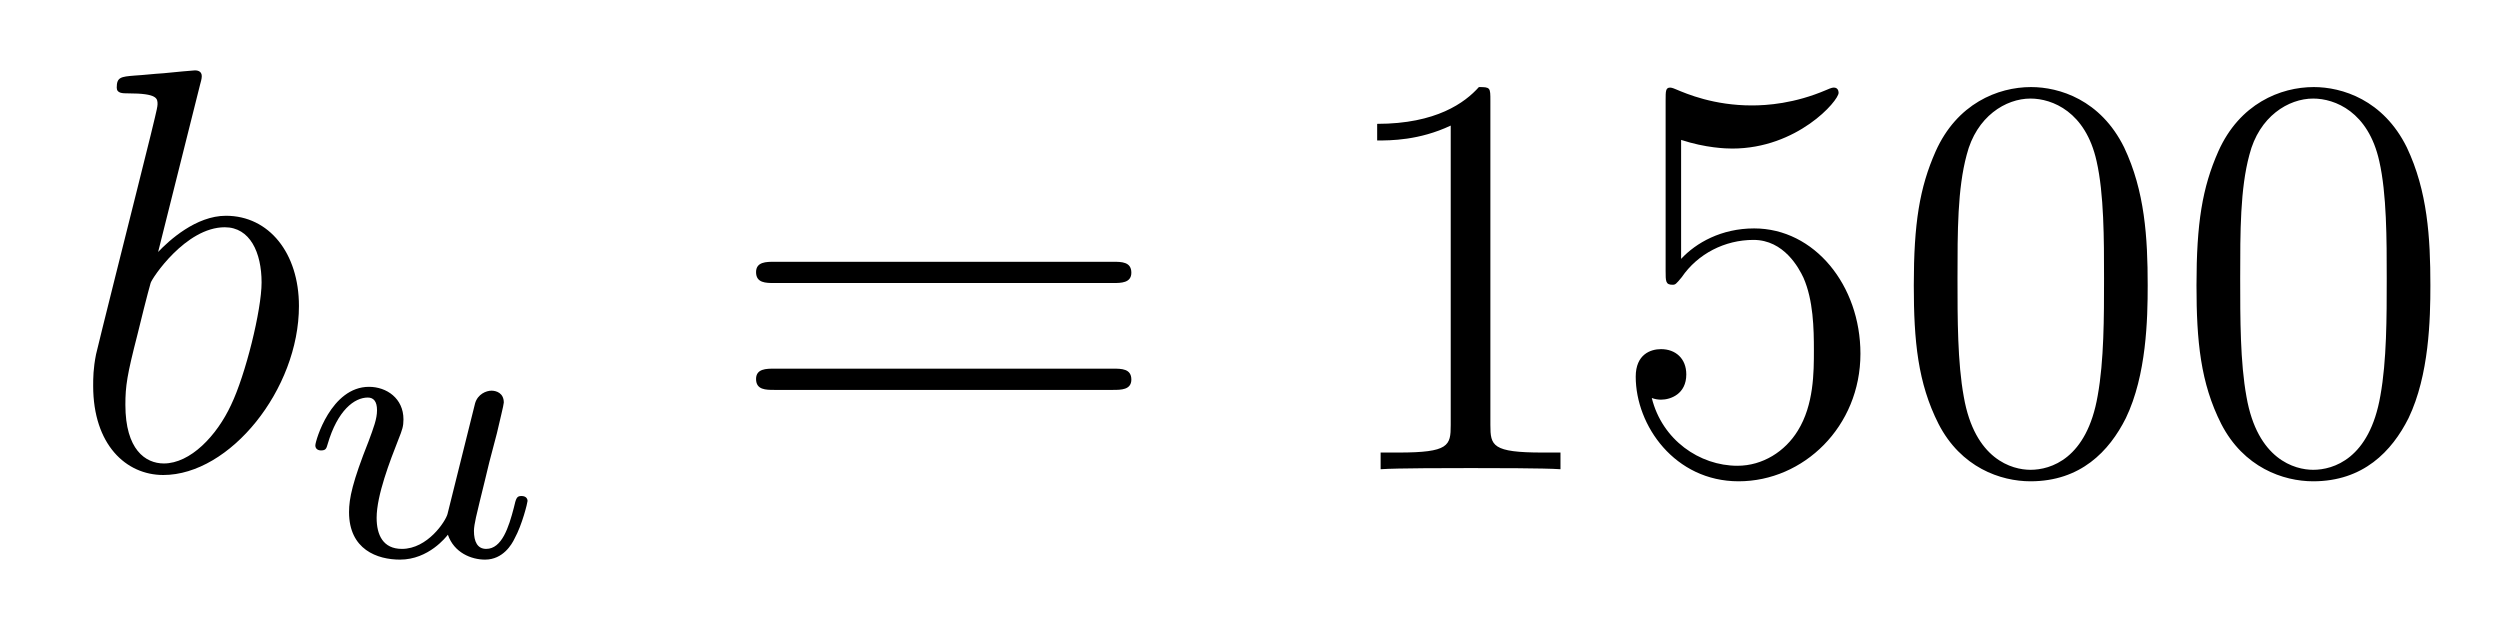 <?xml version='1.0' encoding='UTF-8'?>
<!-- This file was generated by dvisvgm 2.8.1 -->
<svg version='1.1' xmlns='http://www.w3.org/2000/svg' xmlns:xlink='http://www.w3.org/1999/xlink' width='52pt' height='13pt' viewBox='0 -13 52 13'>
<g id='page1'>
<g transform='matrix(1 0 0 -1 -127 651)'>
<path d='M131.161 662.237C131.173 662.285 131.197 662.357 131.197 662.417C131.197 662.536 131.078 662.536 131.054 662.536C131.042 662.536 130.612 662.5 130.396 662.476C130.193 662.464 130.014 662.441 129.799 662.428C129.512 662.405 129.428 662.393 129.428 662.178C129.428 662.058 129.548 662.058 129.667 662.058C130.277 662.058 130.277 661.95 130.277 661.831C130.277 661.747 130.181 661.401 130.133 661.185L129.847 660.038C129.727 659.56 129.046 656.846 128.998 656.631C128.938 656.332 128.938 656.129 128.938 655.973C128.938 654.754 129.619 654.12 130.396 654.12C131.783 654.12 133.218 655.902 133.218 657.635C133.218 658.735 132.596 659.512 131.699 659.512C131.078 659.512 130.516 658.998 130.289 658.759L131.161 662.237ZM130.408 654.36C130.026 654.36 129.608 654.647 129.608 655.579C129.608 655.973 129.643 656.2 129.858 657.037C129.894 657.193 130.086 657.958 130.133 658.113C130.157 658.209 130.863 659.273 131.675 659.273C132.201 659.273 132.441 658.747 132.441 658.125C132.441 657.551 132.106 656.2 131.807 655.579C131.508 654.933 130.958 654.36 130.408 654.36Z'/>
<path d='M136.308 653.308C136.268 653.157 135.894 652.583 135.36 652.583C134.969 652.583 134.834 652.87 134.834 653.229C134.834 653.699 135.113 654.416 135.288 654.862C135.368 655.062 135.392 655.133 135.392 655.277C135.392 655.715 135.041 655.954 134.675 655.954C133.886 655.954 133.559 654.831 133.559 654.735C133.559 654.663 133.615 654.631 133.678 654.631C133.782 654.631 133.79 654.679 133.814 654.759C134.021 655.468 134.372 655.731 134.651 655.731C134.77 655.731 134.842 655.651 134.842 655.468C134.842 655.285 134.77 655.102 134.667 654.822C134.332 653.978 134.26 653.635 134.26 653.348C134.26 652.567 134.85 652.36 135.32 652.36C135.918 652.36 136.284 652.838 136.316 652.878C136.444 652.504 136.802 652.36 137.089 652.36C137.463 652.36 137.647 652.679 137.703 652.798C137.862 653.085 137.973 653.547 137.973 653.579C137.973 653.627 137.942 653.683 137.846 653.683S137.734 653.643 137.687 653.436C137.583 653.037 137.44 652.583 137.113 652.583C136.93 652.583 136.858 652.735 136.858 652.958C136.858 653.093 136.93 653.364 136.977 653.563C137.025 653.763 137.145 654.241 137.177 654.384L137.336 654.99C137.384 655.205 137.479 655.58 137.479 655.627C137.479 655.827 137.32 655.874 137.224 655.874C137.113 655.874 136.938 655.803 136.882 655.612L136.308 653.308Z'/>
<path d='M150.149 658.113C150.316 658.113 150.532 658.113 150.532 658.328C150.532 658.555 150.328 658.555 150.149 658.555H143.108C142.941 658.555 142.726 658.555 142.726 658.34C142.726 658.113 142.929 658.113 143.108 658.113H150.149ZM150.149 655.89C150.316 655.89 150.532 655.89 150.532 656.105C150.532 656.332 150.328 656.332 150.149 656.332H143.108C142.941 656.332 142.726 656.332 142.726 656.117C142.726 655.89 142.929 655.89 143.108 655.89H150.149Z'/>
<path d='M158 661.902C158 662.178 158 662.189 157.761 662.189C157.474 661.867 156.876 661.424 155.645 661.424V661.078C155.92 661.078 156.518 661.078 157.175 661.388V655.16C157.175 654.73 157.139 654.587 156.087 654.587H155.717V654.24C156.039 654.264 157.199 654.264 157.593 654.264C157.988 654.264 159.136 654.264 159.458 654.24V654.587H159.088C158.036 654.587 158 654.73 158 655.16V661.902ZM161.967 661.09C162.481 660.922 162.9 660.91 163.031 660.91C164.382 660.91 165.243 661.902 165.243 662.07C165.243 662.118 165.219 662.178 165.147 662.178C165.123 662.178 165.099 662.178 164.991 662.13C164.322 661.843 163.748 661.807 163.438 661.807C162.649 661.807 162.087 662.046 161.86 662.142C161.776 662.178 161.752 662.178 161.74 662.178C161.645 662.178 161.645 662.106 161.645 661.914V658.364C161.645 658.149 161.645 658.077 161.788 658.077C161.848 658.077 161.86 658.089 161.979 658.233C162.314 658.723 162.876 659.01 163.473 659.01C164.107 659.01 164.418 658.424 164.513 658.221C164.717 657.754 164.729 657.169 164.729 656.714C164.729 656.26 164.729 655.579 164.394 655.041C164.131 654.611 163.665 654.312 163.139 654.312C162.35 654.312 161.573 654.85 161.357 655.722C161.417 655.698 161.489 655.687 161.549 655.687C161.752 655.687 162.075 655.806 162.075 656.212C162.075 656.547 161.848 656.738 161.549 656.738C161.334 656.738 161.023 656.631 161.023 656.165C161.023 655.148 161.836 653.989 163.163 653.989C164.513 653.989 165.697 655.125 165.697 656.643C165.697 658.065 164.741 659.249 163.486 659.249C162.804 659.249 162.278 658.95 161.967 658.615V661.09ZM171.672 658.065C171.672 659.058 171.613 660.026 171.182 660.934C170.692 661.927 169.831 662.189 169.246 662.189C168.552 662.189 167.704 661.843 167.261 660.851C166.927 660.097 166.807 659.356 166.807 658.065C166.807 656.906 166.891 656.033 167.321 655.184C167.787 654.276 168.612 653.989 169.234 653.989C170.274 653.989 170.871 654.611 171.218 655.304C171.649 656.2 171.672 657.372 171.672 658.065ZM169.234 654.228C168.851 654.228 168.074 654.443 167.847 655.746C167.716 656.463 167.716 657.372 167.716 658.209C167.716 659.189 167.716 660.073 167.907 660.779C168.11 661.58 168.72 661.95 169.234 661.95C169.688 661.95 170.381 661.675 170.609 660.648C170.764 659.966 170.764 659.022 170.764 658.209C170.764 657.408 170.764 656.499 170.632 655.77C170.406 654.455 169.652 654.228 169.234 654.228ZM177.552 658.065C177.552 659.058 177.493 660.026 177.062 660.934C176.572 661.927 175.711 662.189 175.126 662.189C174.432 662.189 173.583 661.843 173.141 660.851C172.807 660.097 172.687 659.356 172.687 658.065C172.687 656.906 172.771 656.033 173.201 655.184C173.667 654.276 174.492 653.989 175.114 653.989C176.154 653.989 176.751 654.611 177.098 655.304C177.528 656.2 177.552 657.372 177.552 658.065ZM175.114 654.228C174.731 654.228 173.954 654.443 173.727 655.746C173.596 656.463 173.596 657.372 173.596 658.209C173.596 659.189 173.596 660.073 173.787 660.779C173.99 661.58 174.6 661.95 175.114 661.95C175.568 661.95 176.261 661.675 176.489 660.648C176.644 659.966 176.644 659.022 176.644 658.209C176.644 657.408 176.644 656.499 176.512 655.77C176.285 654.455 175.532 654.228 175.114 654.228Z'/>
</g>
</g>
</svg>
